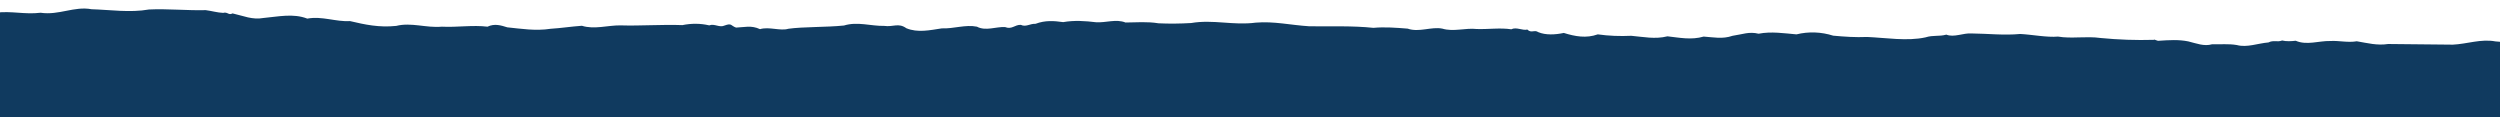 <?xml version="1.0" encoding="utf-8"?>
<!-- Generator: Adobe Illustrator 25.4.1, SVG Export Plug-In . SVG Version: 6.00 Build 0)  -->
<svg version="1.1" id="Camada_1" xmlns="http://www.w3.org/2000/svg" xmlns:xlink="http://www.w3.org/1999/xlink" x="0px" y="0px"
	 viewBox="0 0 1920 90" style="enable-background:new 0 0 1920 90;" xml:space="preserve">
<style type="text/css">
	.st0{fill:#103A5F;}
</style>
<g id="Grupo_153" transform="translate(0 -108.403)">
	<g id="Grupo_152" transform="translate(0 0.001)">
		<path id="Caminho_148" class="st0" d="M-3.9,118.5v86.9L1923.9,223v-82.4c-2.5,0-5-0.1-7.4-0.4c-11.1-2.1-21.8,2-32.7,2.5
			c-15.2-0.2-34.4-0.4-49.7-0.5c-8.4,1.3-15.8-0.7-24.1-2.1c-6.9,1.2-13.5-0.6-20.3-0.2c-8.9-0.2-18.1,3.5-26.6-0.2
			c-3.3,0.4-7.4,0.6-10.4-0.2c-3.9,1.5-6.6-0.5-10.5,1.5c-8.3,0.7-16.5,4.1-24.3,2c-6.4-1.1-12.7-0.4-19-0.6
			c-6.2,1.8-12.1-0.7-18.3-2.2c-7.3-1.5-14.9-1-22.4-0.5c-1.4,0.4-3.7-1.4-4.1-0.7c-13.6,0.4-27.2-0.1-40.7-1.4
			c-11.4-1.6-22.3,0.7-32.9-1.1c-8.1,0.8-20.4-1.6-29-2c-12.4,1.2-25.1-0.3-37.3-0.4c-6.3-0.5-13.6,3.3-19.4,0.9
			c-5.7,1.6-10,0.2-16,2.1c-14,3.1-30.7,0.3-44.8-0.3c-9.2,0.4-17.2-0.2-26.1-1c-9.1-2.9-18.9-3.3-28.2-1
			c-9.3-0.8-19.4-2.4-29.1-0.5c-7.3-1.8-12.4,0.5-20,1.6c-7.8,2.7-14.7,1.1-22.2,0.6c-9.5,2.8-18.6,0.8-27.8-0.2
			c-9.5,2.4-18.6,0.4-27.8-0.4c-8.6,0.4-17.2,0.1-25.7-1.1c-8.9,3.2-17.4,1.6-26.1-1.1c-6.5,1.4-13.9,1.8-19.6-0.6
			c-3-2.1-5.3,1.1-8.4-2c-3.7,1-8.4-2.2-12.3-0.2c-8.7-1.3-17.7,0.1-26.5-0.2c-8.7-1-17.9,2.3-26.5-0.3c-8.4-1.7-17.9,3.1-26.6,0
			c-8.9-0.7-17.8-1.4-26.3-0.6c-16.2-1.7-32.7-1-49.2-1.2c-14.3-0.9-27.4-4-41.2-2.8c-17.2,2.3-32.6-2.6-49.6,0.3
			c-8.4,0.5-16.8,0.6-25.1,0.2c-8.4-1.4-17-0.7-25.3-0.6c-7.3-2.9-15.1,0.3-22.6-0.2c-8.3-1-16.7-1.6-25.3-0.1
			c-7.1-1-13.8-1.5-21.2,1.3c-4.4-0.2-7.3,2.7-11.3,0.8c-4.7-0.2-6.8,3.8-12.1,1.7c-7-0.4-14.9,3.3-21.6-0.3c-8.7-1.8-18,1.7-27,1.3
			c-9.2,1.4-18.5,3.5-27.2-0.1c-6.1-4.4-10-0.8-17.1-1.8c-10.2,0.2-20.4-3.5-30.8-0.3c-13.5,1.4-31.2,0.9-42.7,2.5
			c-6.2,1.9-14.9-1.8-21.8,0.3c-6.9-3.2-12.1-1.4-18.4-1.2c-4.1-1.4-3.1-3.7-8.8-1.6c-3.9,1.9-7.8-1.7-11.8-0.1
			c-6.8-1.6-13.8-1.6-20.6-0.2c-15.8-0.6-32.4,0.7-47.7,0.2c-9.6-0.1-20,3.3-29.5,0.3c-8.5,0.6-15.8,1.8-23.9,2.3
			c-11.8,1.8-22.5,0-33.4-1.1c-4.8-1.5-9.7-3.1-15.2-0.5c-11.3-1.4-23.3,0.6-35.1,0c-12,1.1-23.4-3.5-35-0.6
			c-13,1.4-24.1-1-35.5-3.7c-10.7,0.7-21.4-4-32.8-1.9c-10.8-4.2-22.4-1.5-33.5-0.5c-8.8,1.6-15.4-1.6-23.9-3.5
			c-3.1,1.7-3.8-1.4-7.2-0.4c-4.6-0.2-8.2-1.4-13.4-2.1c-13.6,0.4-29.8-1.2-43.6-0.5c-14.6,2.6-30,0.2-44.1-0.2
			c-13.3-2.5-25,4.8-39.1,2.7c-12.4,1.5-22.5-1.6-34.5,0C-3.2,118.1-3.6,118.3-3.9,118.5"/>
	</g>
</g>
</svg>
